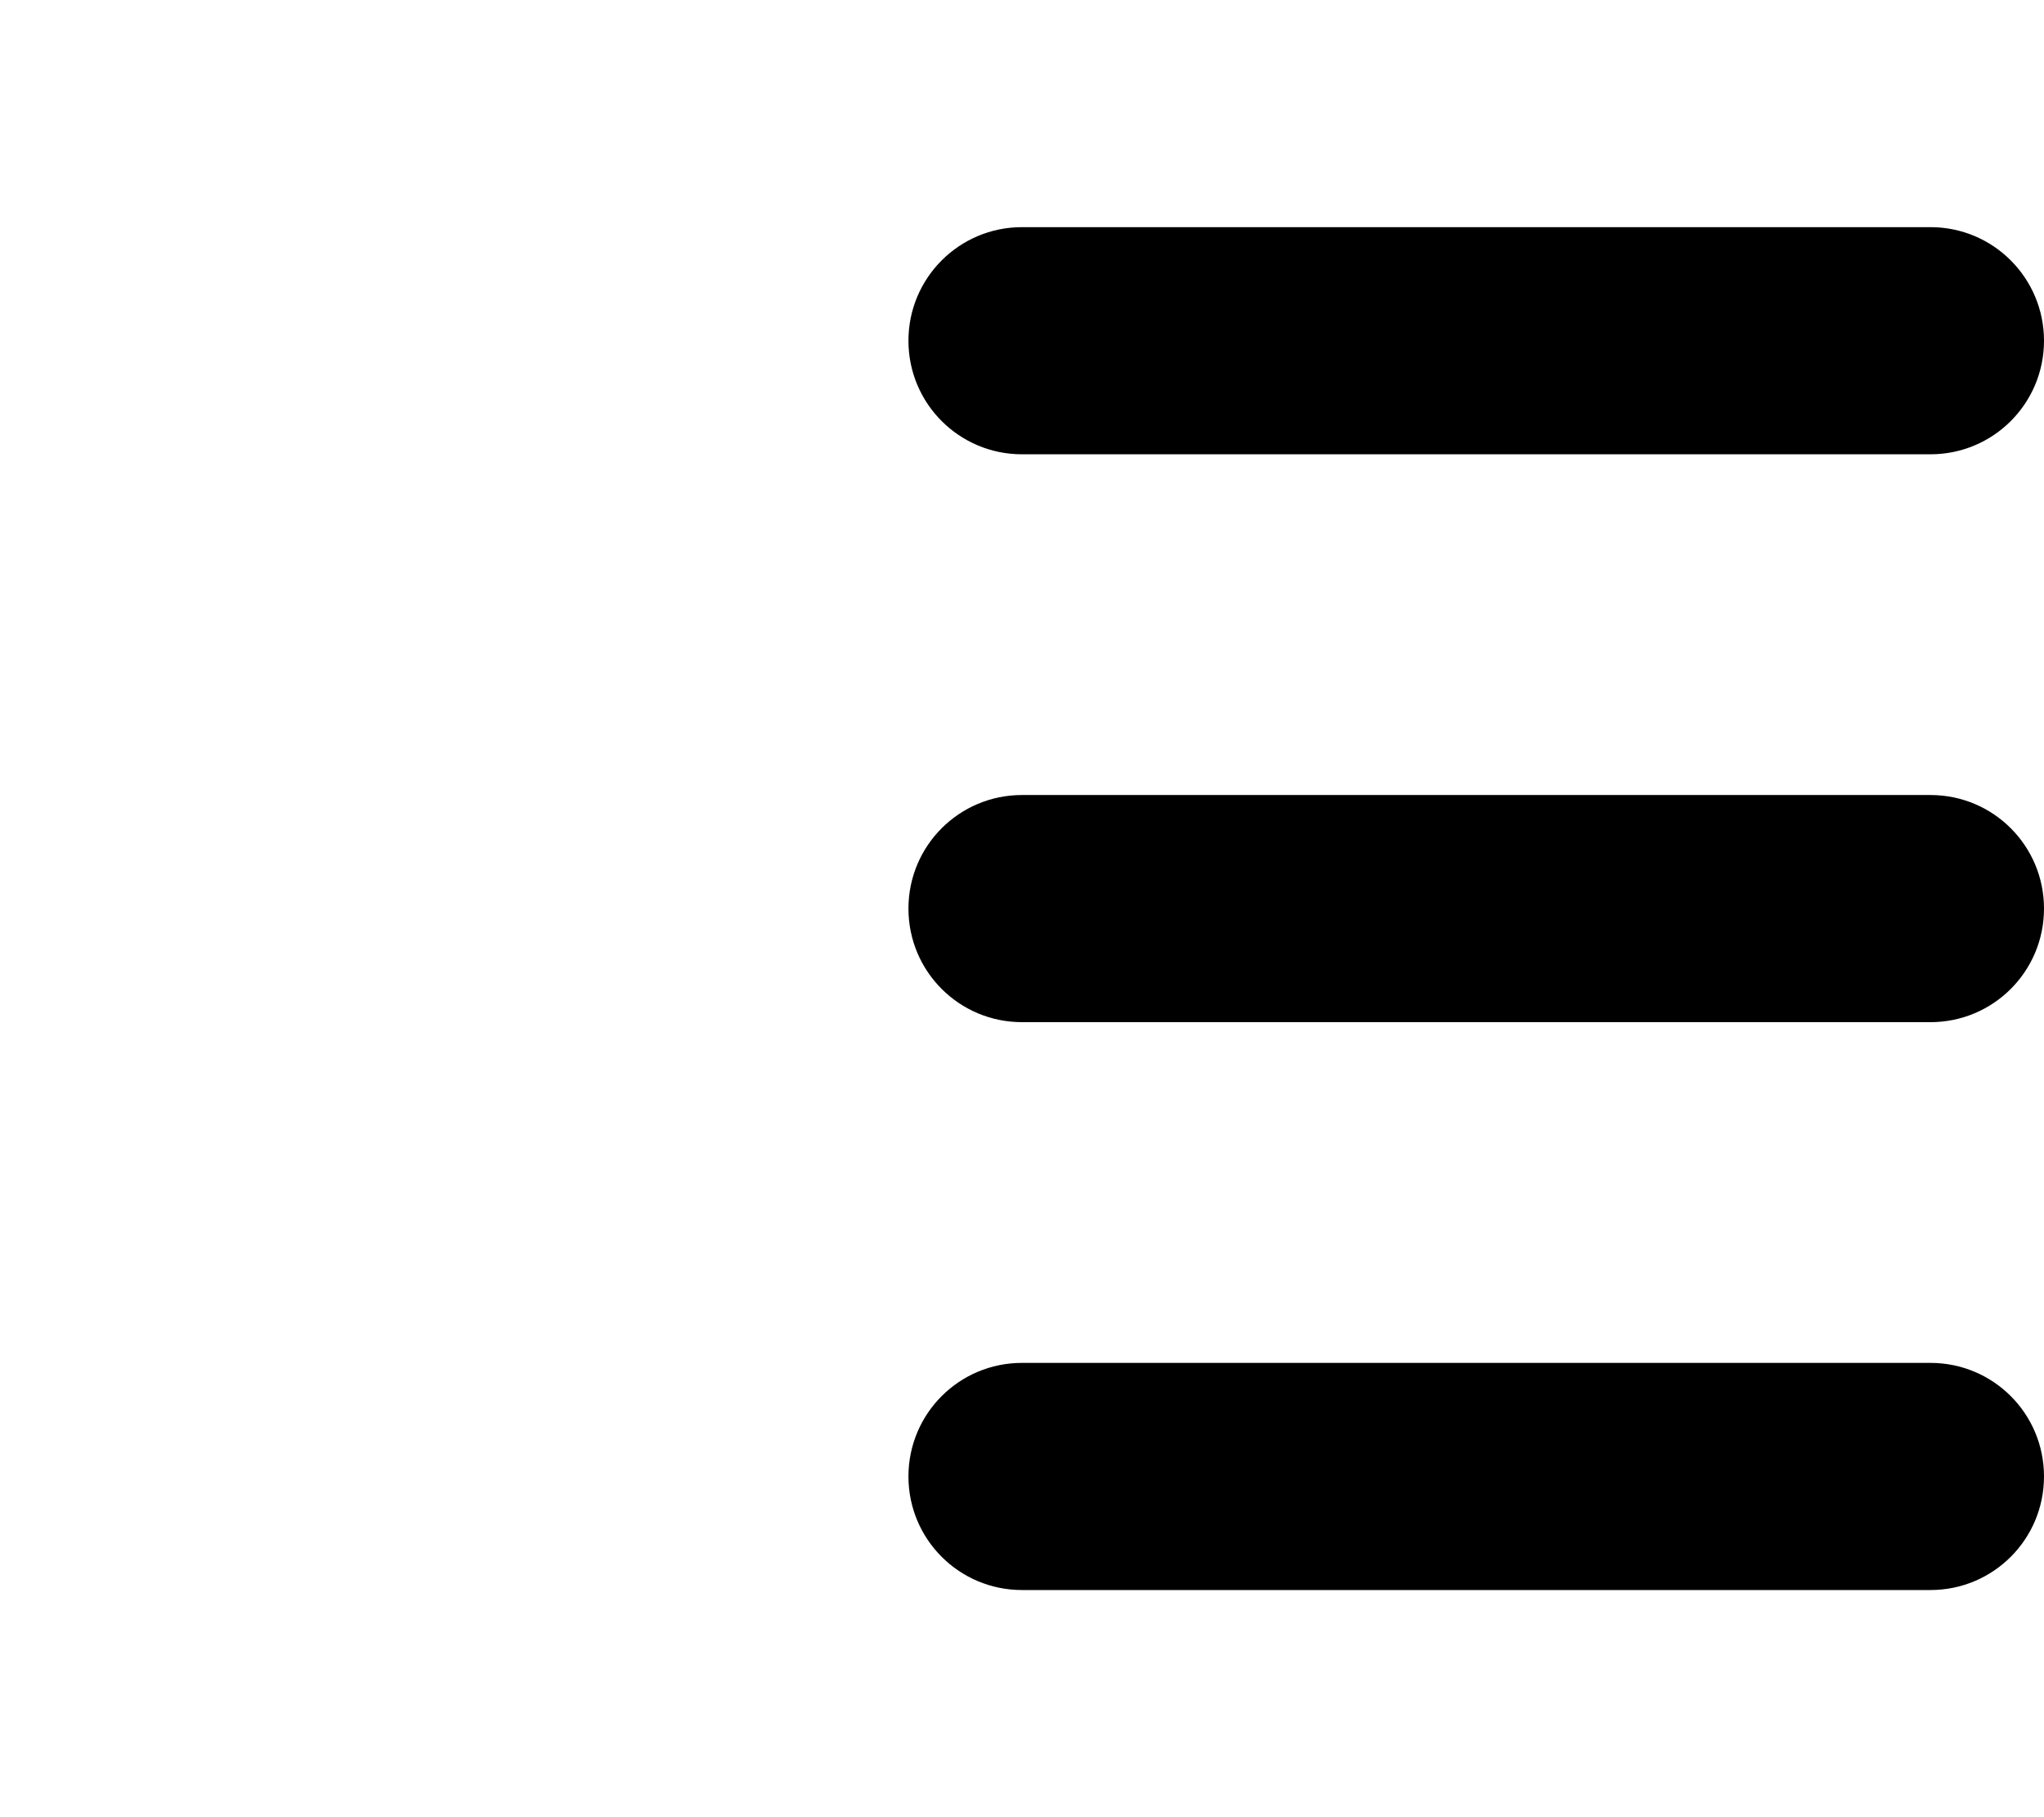 <svg xmlns="http://www.w3.org/2000/svg" viewBox="0 0 576 512"><!--! Font Awesome Pro 6.2.0 by @fontawesome - https://fontawesome.com License - https://fontawesome.com/license (Commercial License) Copyright 2022 Fonticons, Inc. --><path d="M256 96C256 78.33 270.3 64 288 64H544C561.7 64 576 78.33 576 96C576 113.7 561.7 128 544 128H288C270.3 128 256 113.7 256 96zM256 256C256 238.3 270.3 224 288 224H544C561.7 224 576 238.3 576 256C576 273.7 561.7 288 544 288H288C270.3 288 256 273.7 256 256zM544 384C561.7 384 576 398.3 576 416C576 433.7 561.7 448 544 448H288C270.3 448 256 433.7 256 416C256 398.3 270.3 384 288 384H544z" class="fa-secondary"/></svg>